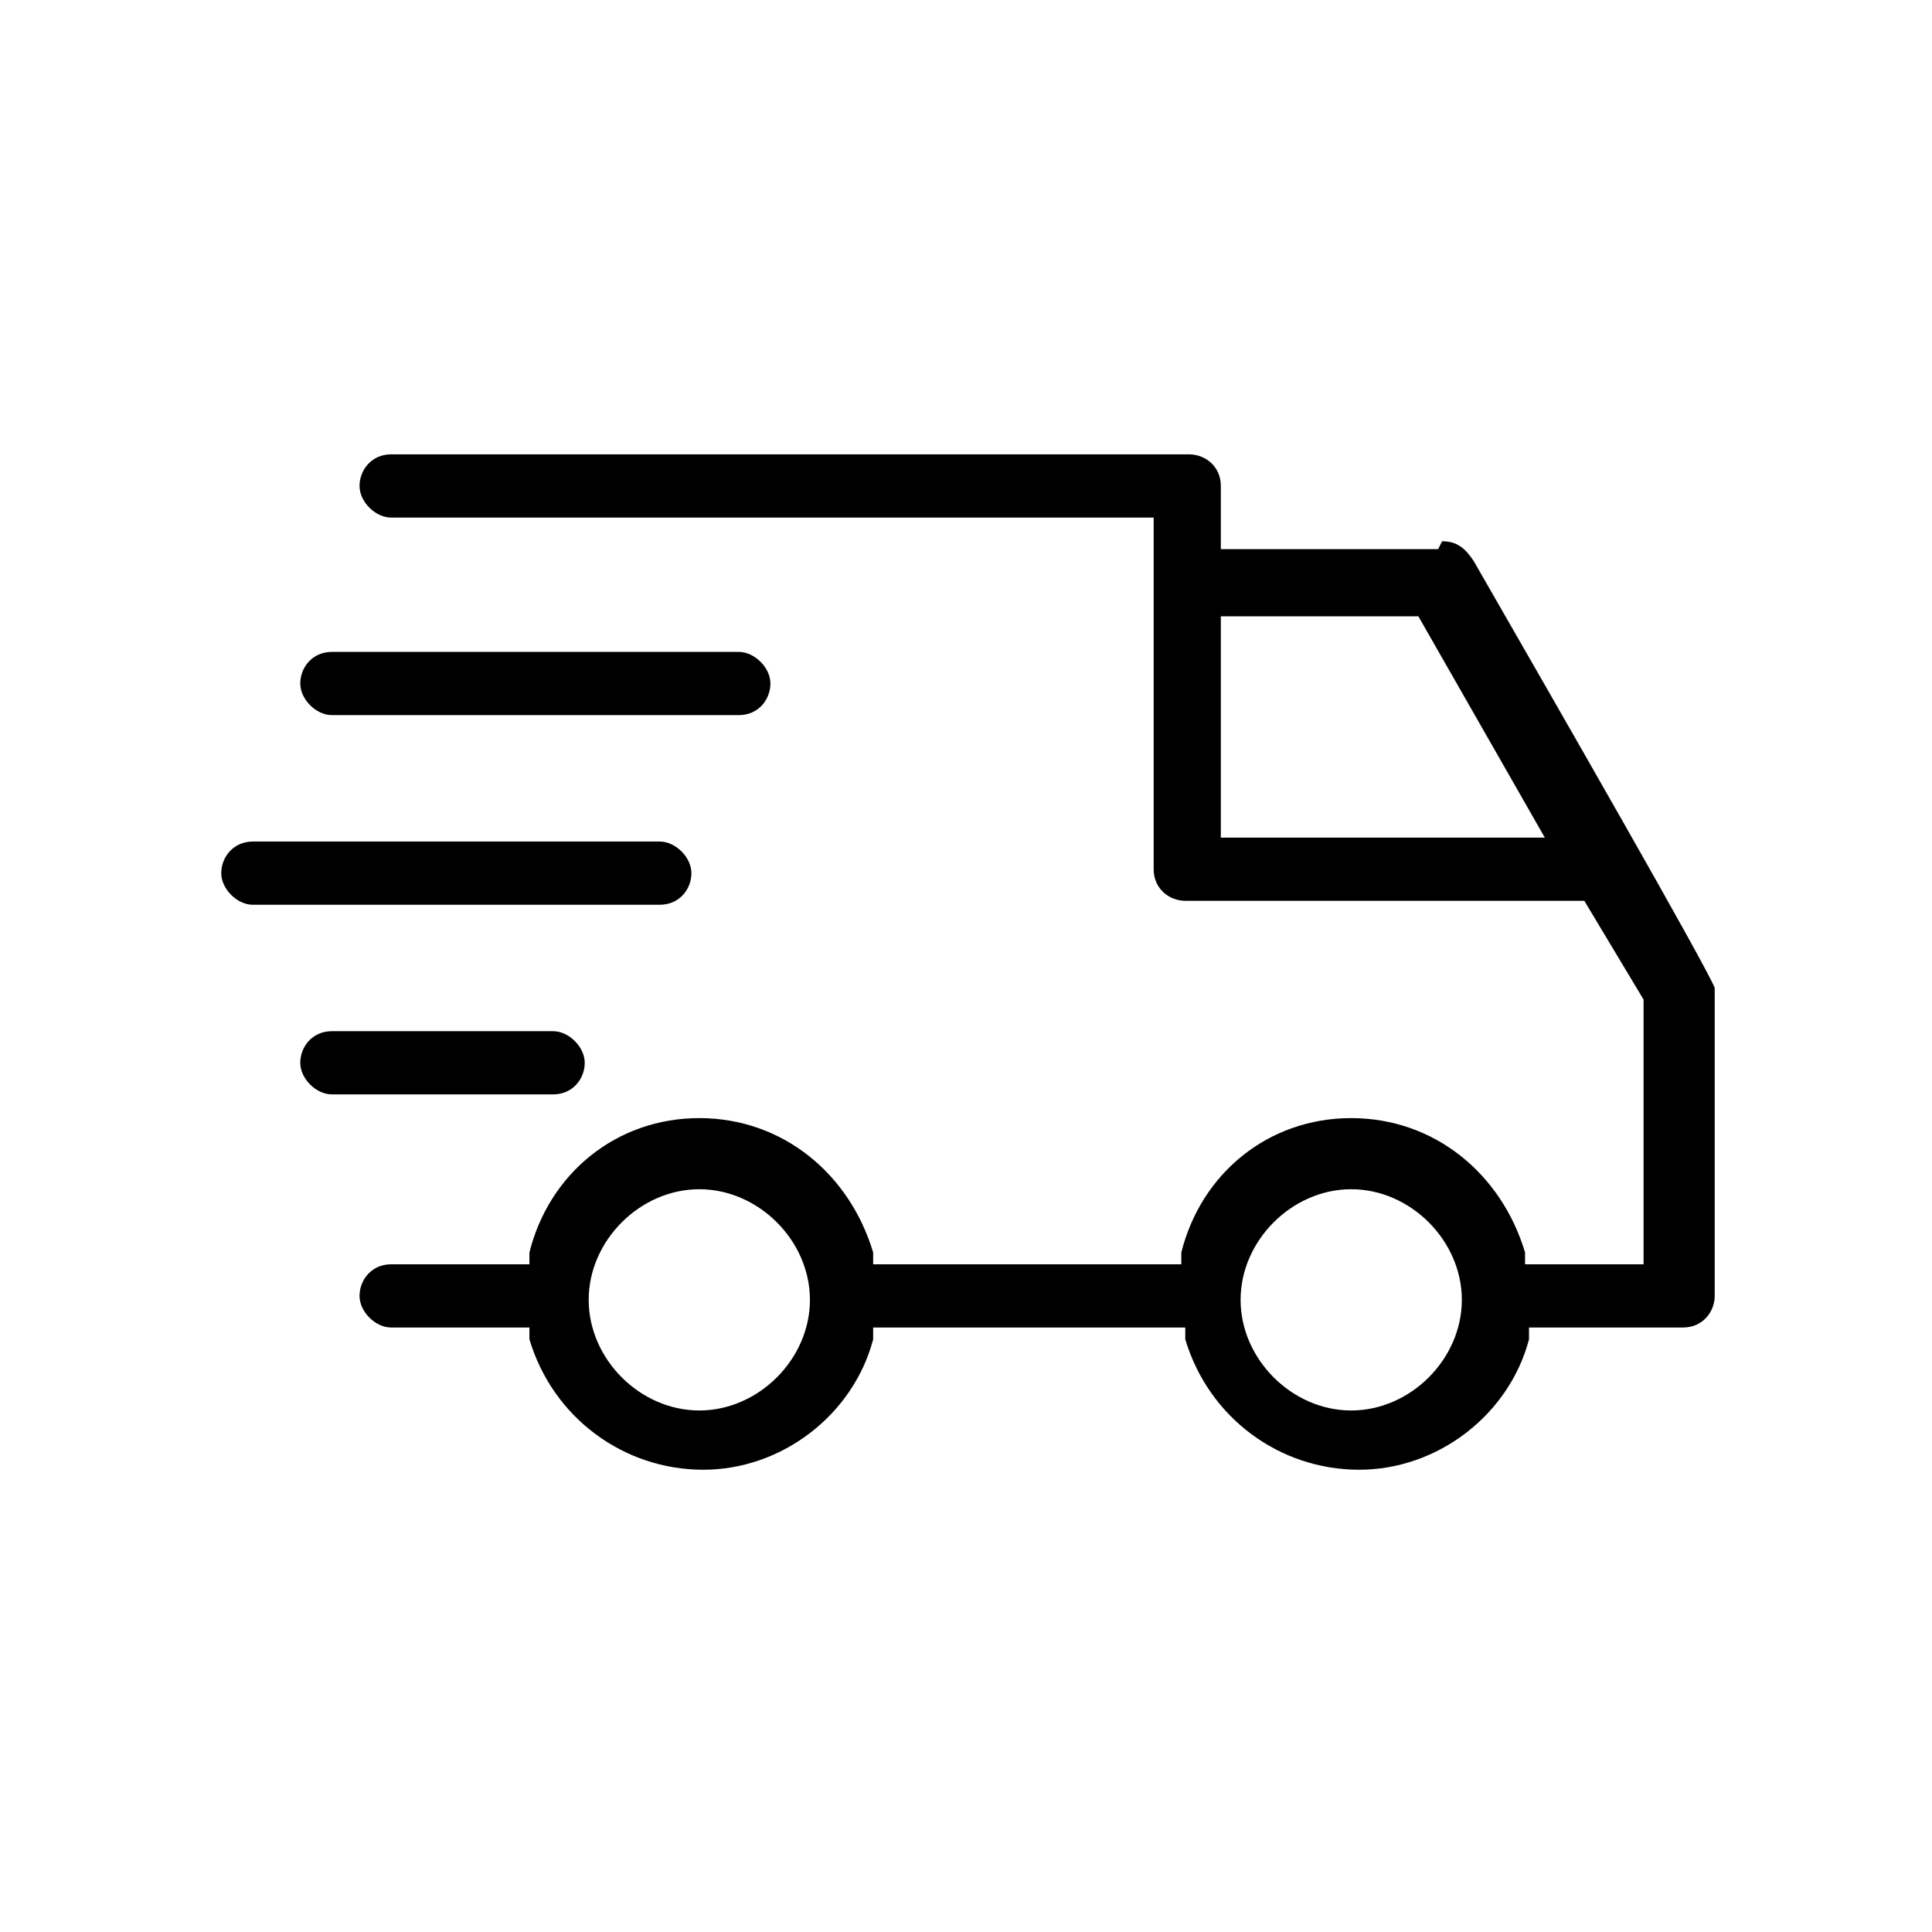 <?xml version="1.0" encoding="UTF-8"?>
<svg id="Ebene_1" xmlns="http://www.w3.org/2000/svg" version="1.1" viewBox="0 0 48.9 48.9">
  <!-- Generator: Adobe Illustrator 29.1.0, SVG Export Plug-In . SVG Version: 2.1.0 Build 142)  -->
  <path d="M6.4,22.9h10.3c.5,0,.8-.4.8-.8s-.4-.8-.8-.8H6.4c-.5,0-.8.4-.8.8s.4.8.8.8Z"/>
  <path d="M36.4,13.9h-5.5v-1.6c0-.5-.4-.8-.8-.8H9.9c-.5,0-.8.4-.8.8s.4.8.8.8h19.3v8.9c0,.5.4.8.8.8h10.1l1.5,2.5v6.7s-3,0-3,0v-.3c-.6-2-2.3-3.4-4.4-3.4s-3.8,1.4-4.3,3.4v.3h-7.8v-.3c-.6-2-2.3-3.4-4.4-3.4s-3.8,1.4-4.3,3.4v.3h-3.5c-.5,0-.8.4-.8.8s.4.8.8.8h3.5v.3c.6,2,2.4,3.3,4.4,3.3s3.8-1.4,4.3-3.3v-.3h7.9v.3c.6,2,2.4,3.3,4.4,3.3s3.8-1.4,4.3-3.3v-.3h3.9c.5,0,.8-.4.8-.8v-7.8c-.3-.7-3.8-6.8-6.1-10.8-.2-.3-.4-.5-.8-.5h0ZM17.7,35.7c-1.5,0-2.8-1.3-2.8-2.8s1.3-2.8,2.8-2.8,2.8,1.3,2.8,2.8-1.3,2.8-2.8,2.8ZM34.2,35.7c-1.5,0-2.8-1.3-2.8-2.8s1.3-2.8,2.8-2.8,2.8,1.3,2.8,2.8-1.3,2.8-2.8,2.8ZM30.9,21.2v-5.6h5l3.2,5.6h-8.3Z"/>
  <path d="M8.4,27.7h5.6c.5,0,.8-.4.8-.8s-.4-.8-.8-.8h-5.6c-.5,0-.8.4-.8.8s.4.8.8.8Z"/>
  <path d="M8.4,18.1h10.3c.5,0,.8-.4.8-.8s-.4-.8-.8-.8h-10.3c-.5,0-.8.4-.8.8s.4.8.8.8Z"/>
</svg>